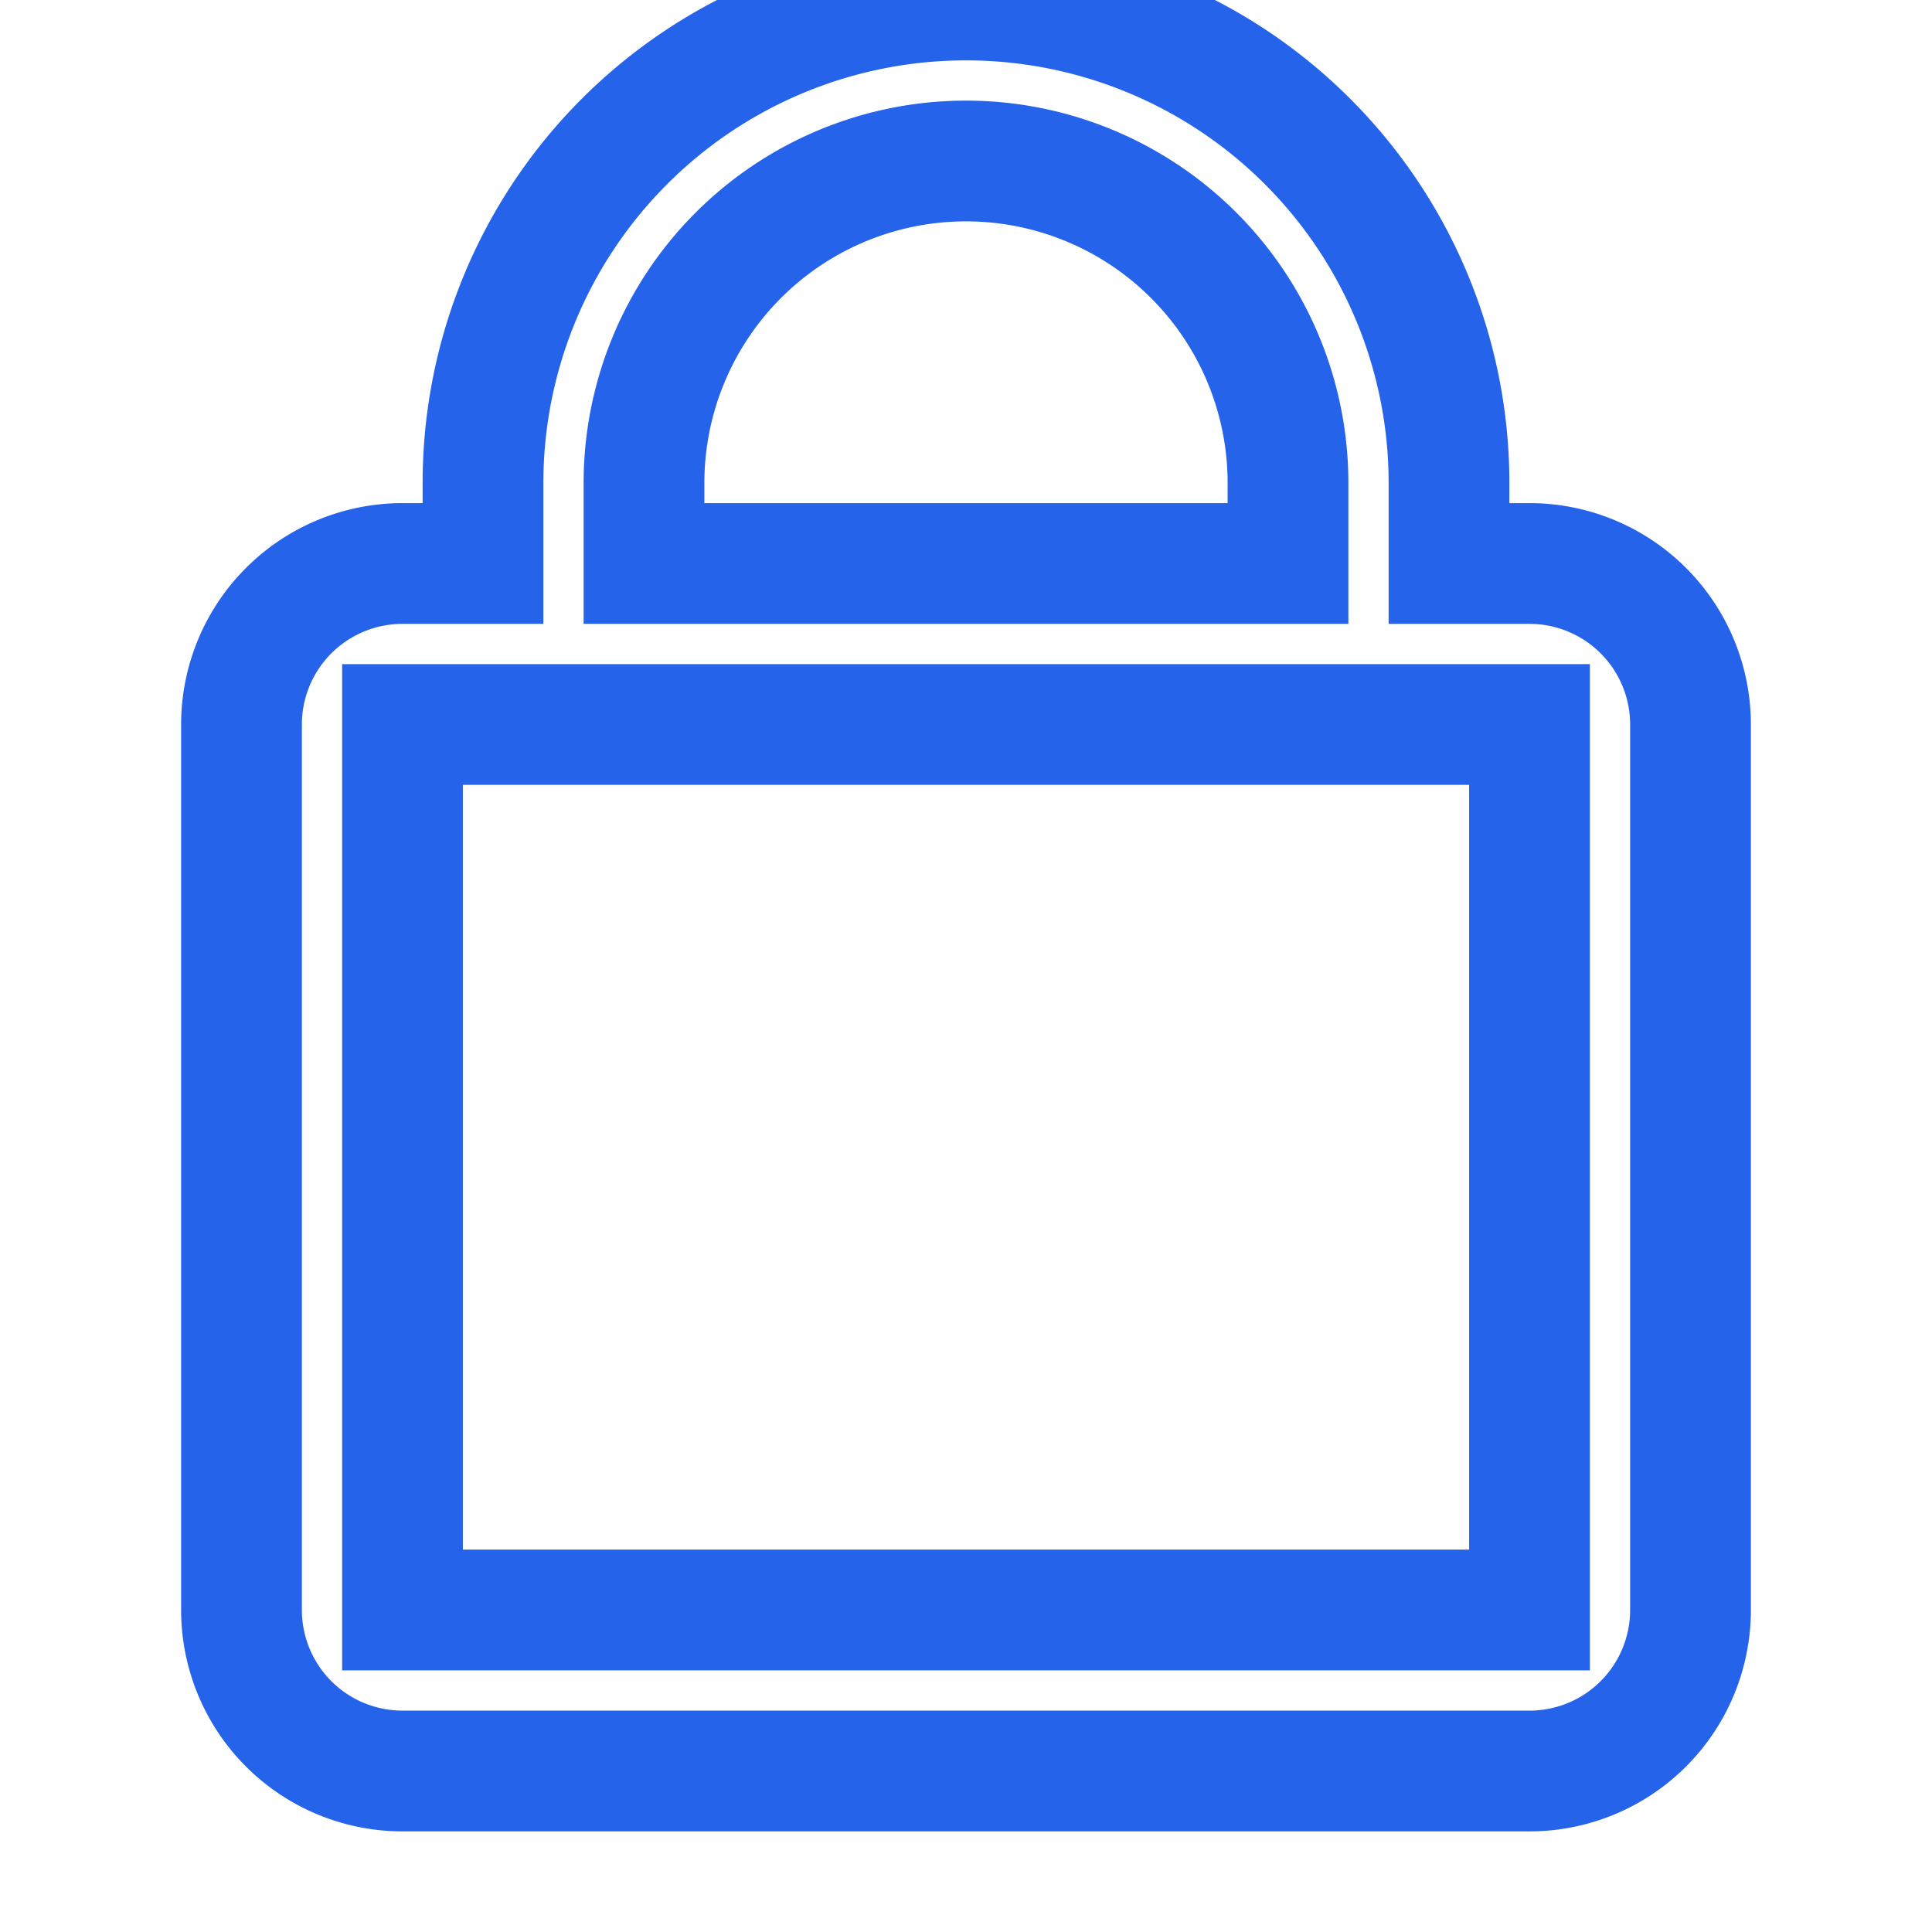 <?xml version="1.0" encoding="UTF-8"?>
<svg width="24px" height="24px" viewBox="0 0 24 24" stroke-width="1.5" stroke="#2563EB" fill="none" xmlns="http://www.w3.org/2000/svg">
<path d="M19 7h-1V6A6 6 0 0 0 6 6v1H5a2 2 0 0 0-2 2v11a2 2 0 0 0 2 2h14a2 2 0 0 0 2-2V9a2 2 0 0 0-2-2ZM8 6a4 4 0 0 1 8 0v1H8V6Zm11 14H5V9h14v11Z"/>
</svg>